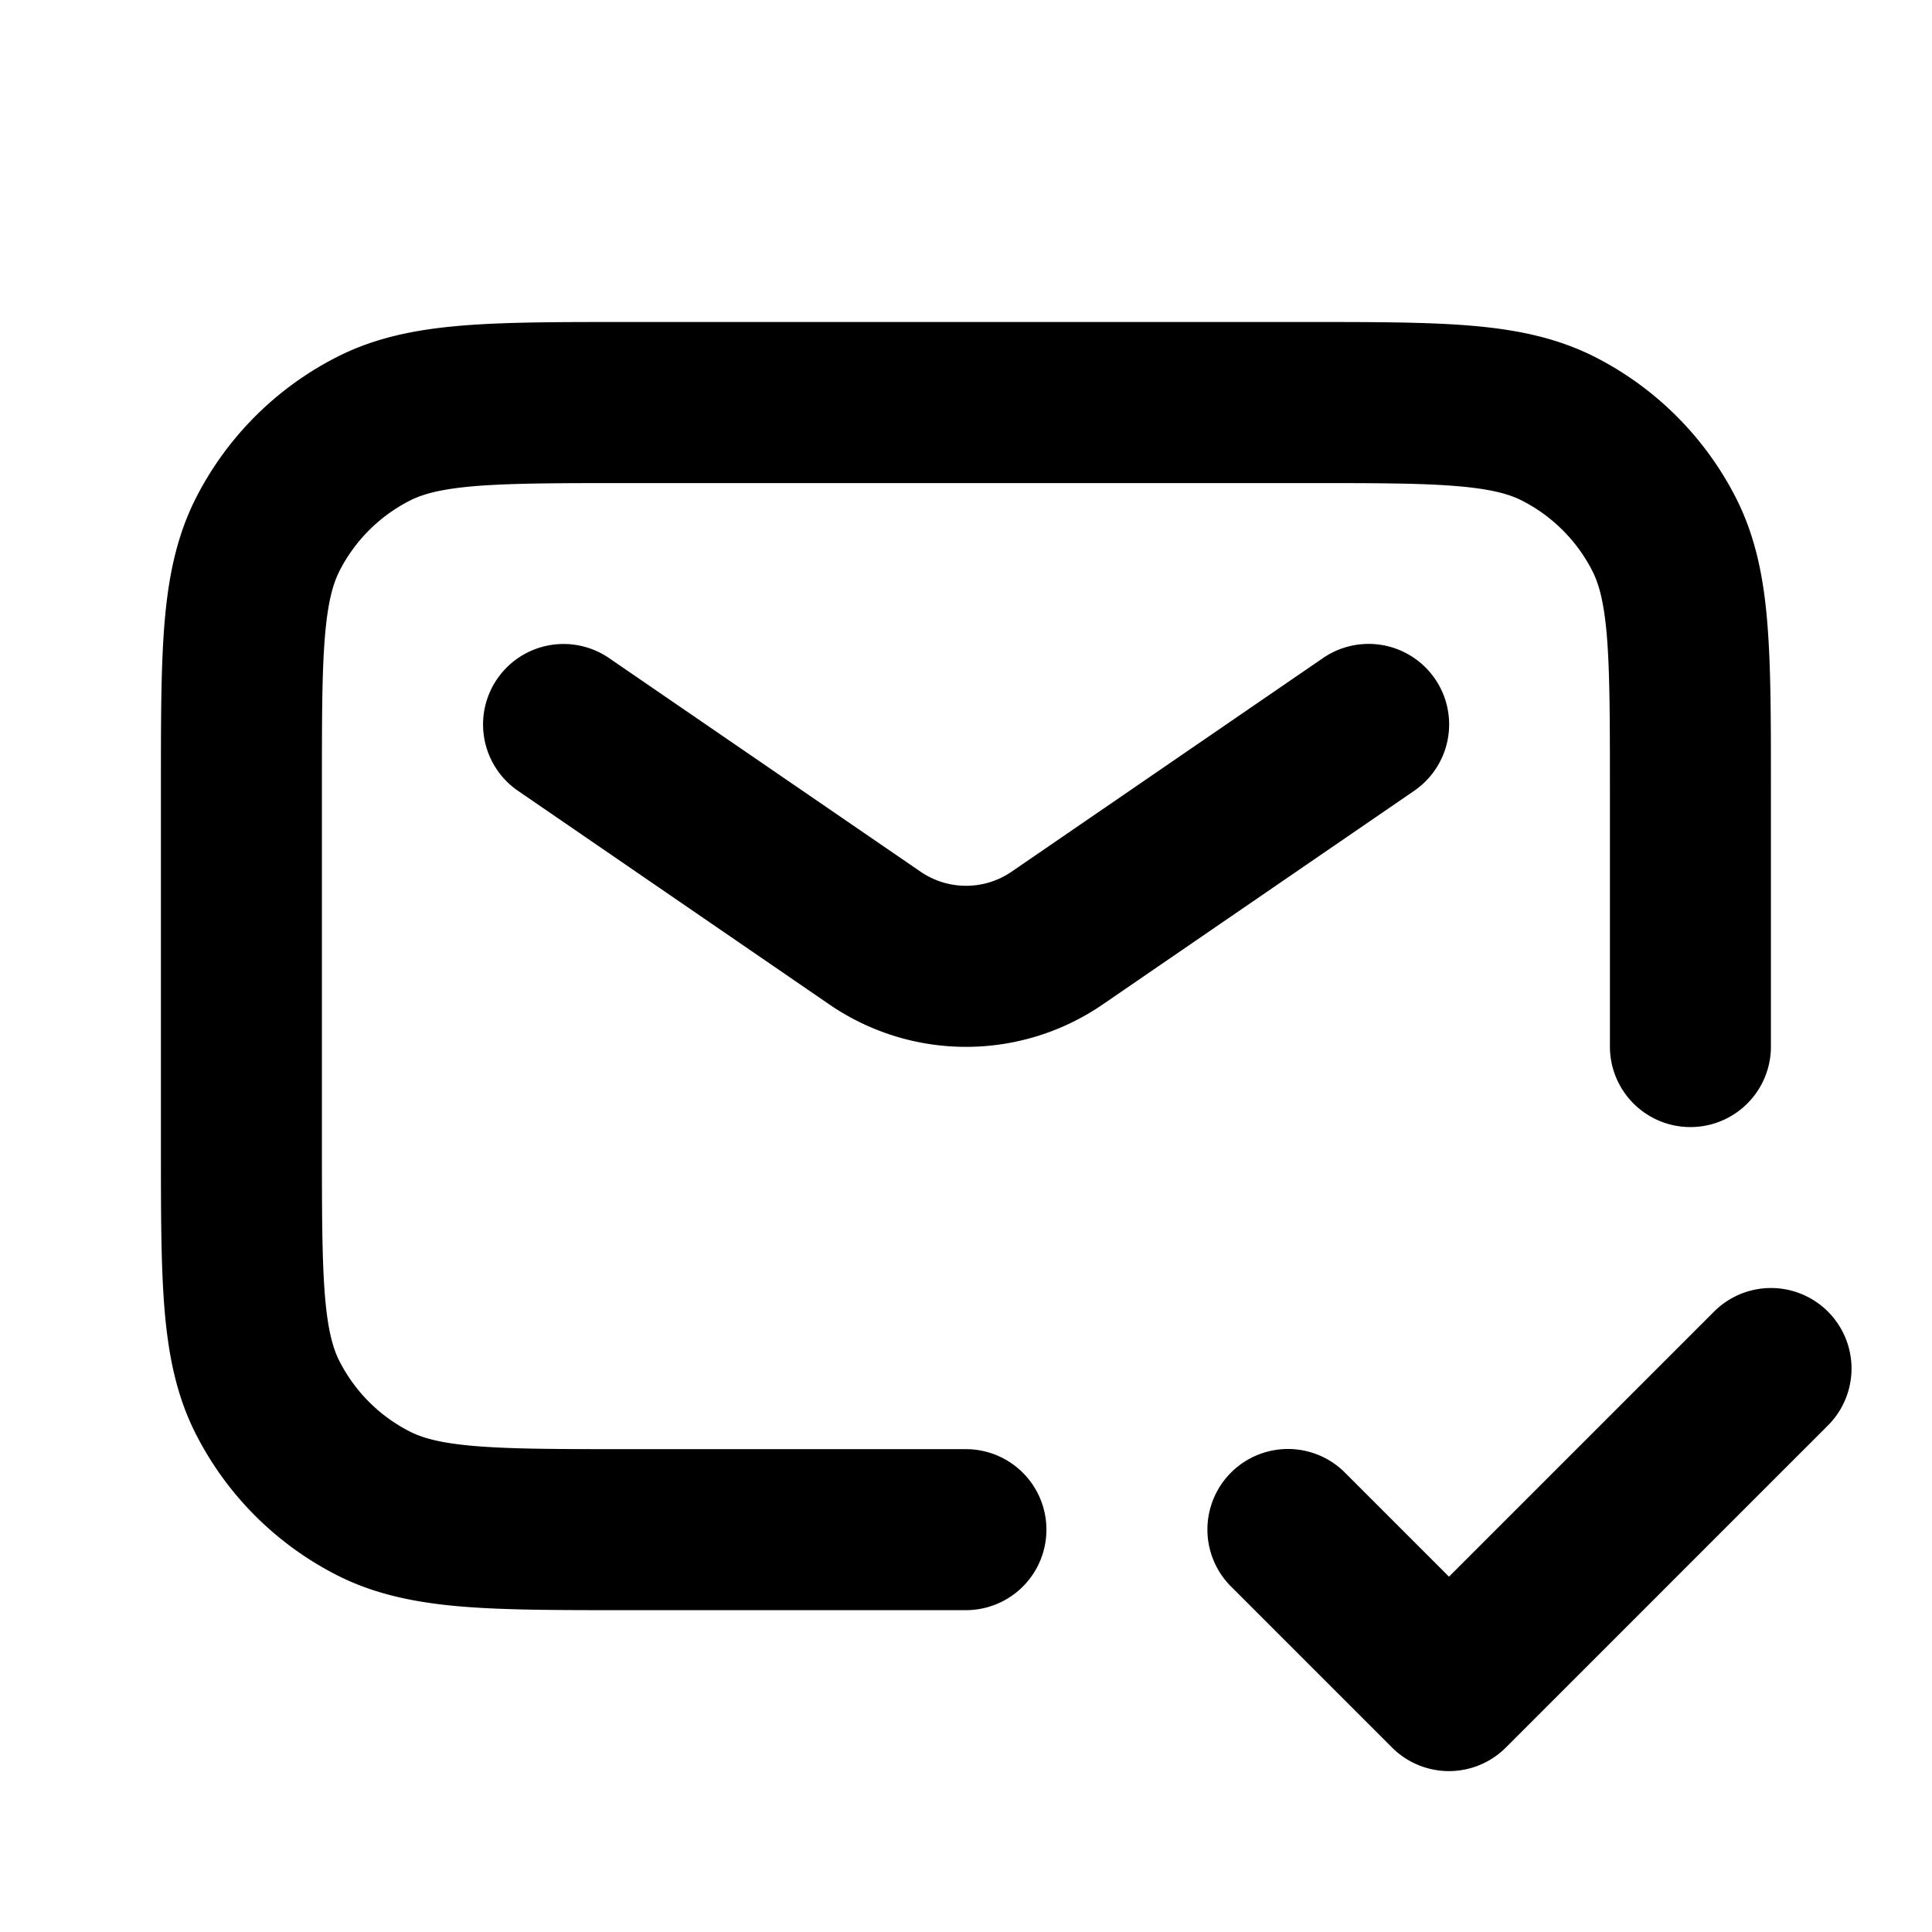 <svg xmlns="http://www.w3.org/2000/svg" fill="none" viewBox="0 0 24 24"><path fill="currentColor" d="M22.707 16.293a1 1 0 0 1 0 1.415l-4 4a1 1 0 0 1-1.415 0l-2-2a1 1 0 1 1 1.415-1.415L18 19.586l3.293-3.293a1 1 0 0 1 1.414 0M6.176 8.434a1 1 0 0 1 1.39-.259l3.869 2.653a1 1 0 0 0 1.132 0l3.869-2.654a1 1 0 0 1 1.131 1.65l-3.869 2.654a3 3 0 0 1-3.395 0L6.435 9.824a1 1 0 0 1-.259-1.39"/><path fill="currentColor" d="M7.759 4h8.482c.805 0 1.469 0 2.011.044.562.046 1.078.145 1.564.392a4 4 0 0 1 1.748 1.748c.247.485.346 1.002.391 1.564.044.542.044 1.205.044 2.011v3.242a1 1 0 0 1-2 0v-3.2c0-.857-.001-1.438-.037-1.889-.036-.439-.101-.662-.181-.819a2 2 0 0 0-.874-.874c-.157-.08-.38-.145-.819-.181-.45-.037-1.033-.037-1.889-.037h-8.4c-.857 0-1.439.001-1.889.037-.439.036-.662.101-.819.181a2 2 0 0 0-.874.874c-.079.157-.145.38-.181.819-.037.45-.037 1.033-.037 1.889v4.4c0 .857.001 1.439.037 1.889.036.439.101.662.181.819.192.377.498.683.874.874.157.08.38.145.819.181.45.037 1.033.038 1.889.038h4.2a1 1 0 0 1 0 2H7.758c-.805 0-1.469 0-2.011-.044-.562-.046-1.079-.145-1.564-.392a4 4 0 0 1-1.748-1.748c-.248-.485-.346-1.002-.392-1.564-.044-.541-.044-1.205-.044-2.011V9.76c0-.805 0-1.469.044-2.011.046-.562.145-1.079.392-1.565a4 4 0 0 1 1.748-1.748c.485-.248 1.002-.346 1.564-.392C6.289 4 6.953 4 7.759 4"/></svg>